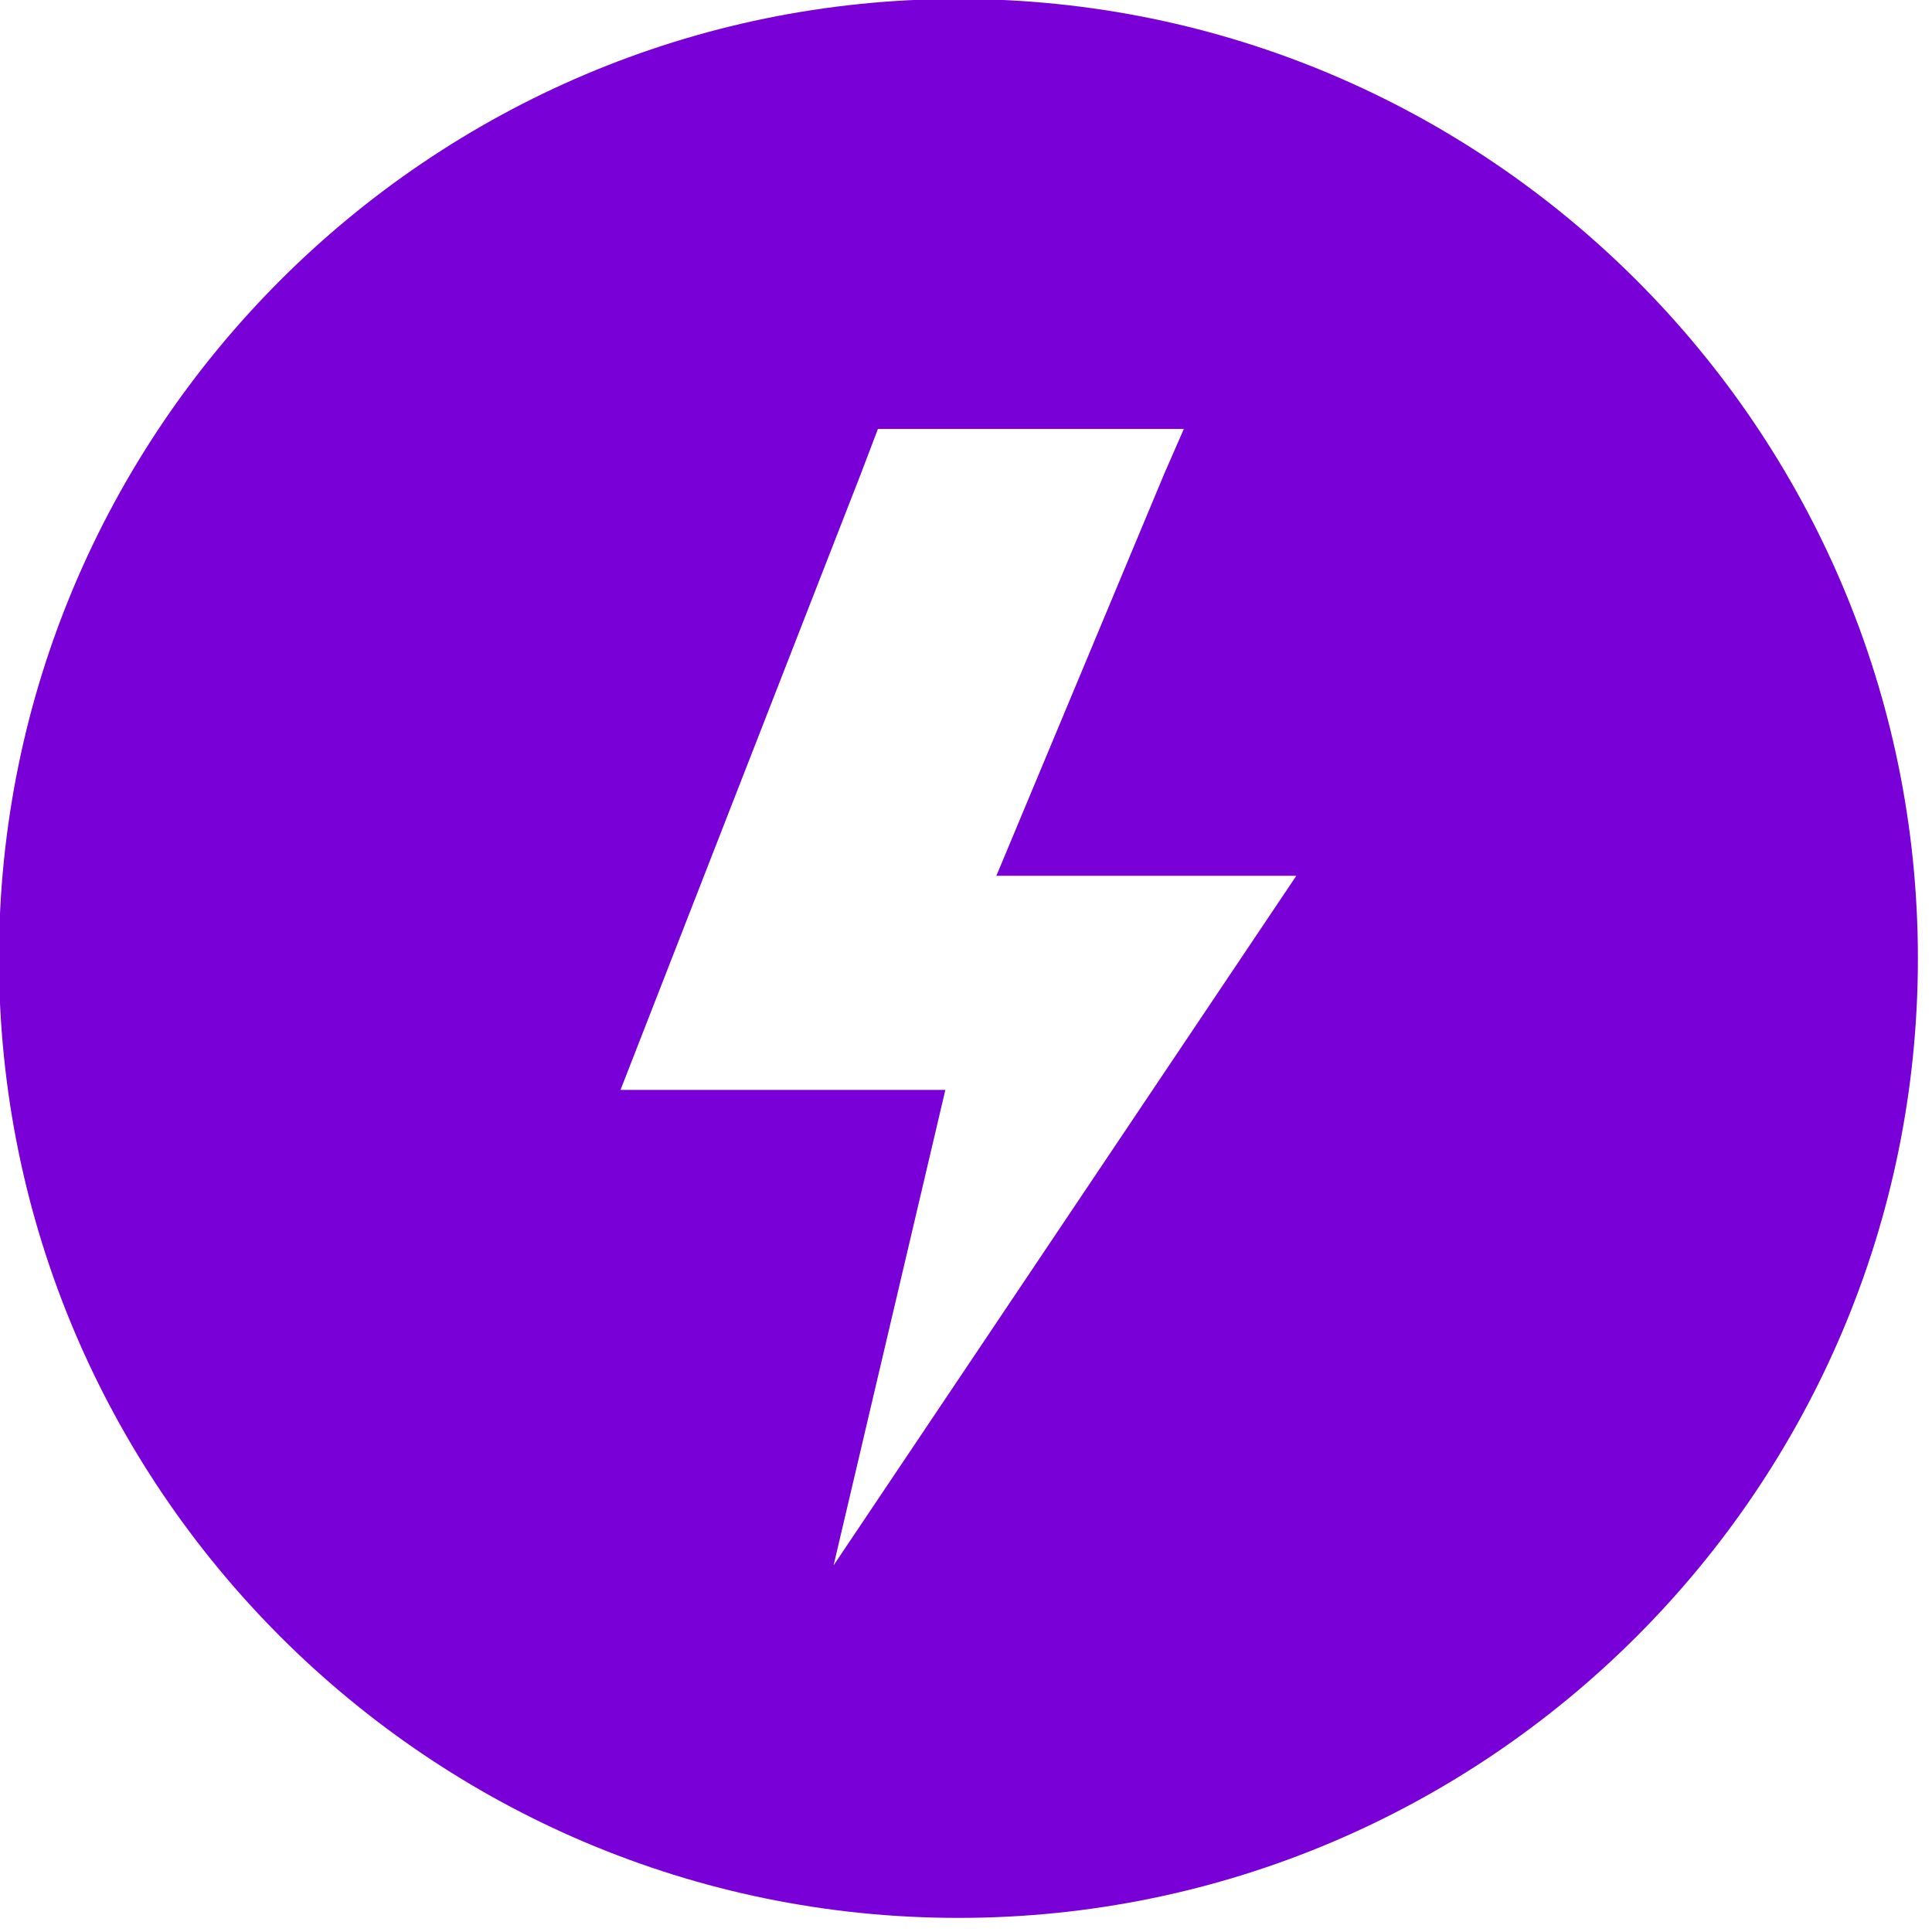 <svg xmlns="http://www.w3.org/2000/svg" xmlns:xlink="http://www.w3.org/1999/xlink" width="57" zoomAndPan="magnify" viewBox="0 0 42.75 42.75" height="57" preserveAspectRatio="xMidYMid meet" version="1.2"><defs><clipPath id="3ac170e4a6"><path d="M 0 0 L 42.5 0 L 42.5 42.5 L 0 42.5 Z M 0 0 "/></clipPath></defs><g id="b0c509e567"><g clip-rule="nonzero" clip-path="url(#3ac170e4a6)"><path style=" stroke:none;fill-rule:nonzero;fill:#7900d7;fill-opacity:1;" d="M 21.207 -0.023 C 9.5 -0.023 -0.023 9.5 -0.023 21.207 C -0.023 32.914 9.5 42.438 21.207 42.438 C 32.914 42.438 42.438 32.914 42.438 21.207 C 42.438 9.5 32.914 -0.023 21.207 -0.023 Z M 18.445 34.637 L 20.918 24.117 L 13.73 24.117 L 19.047 10.488 L 19.426 9.492 L 26.195 9.492 L 25.758 10.492 L 22.047 19.379 L 28.684 19.379 Z M 18.445 34.637 "/></g></g></svg>